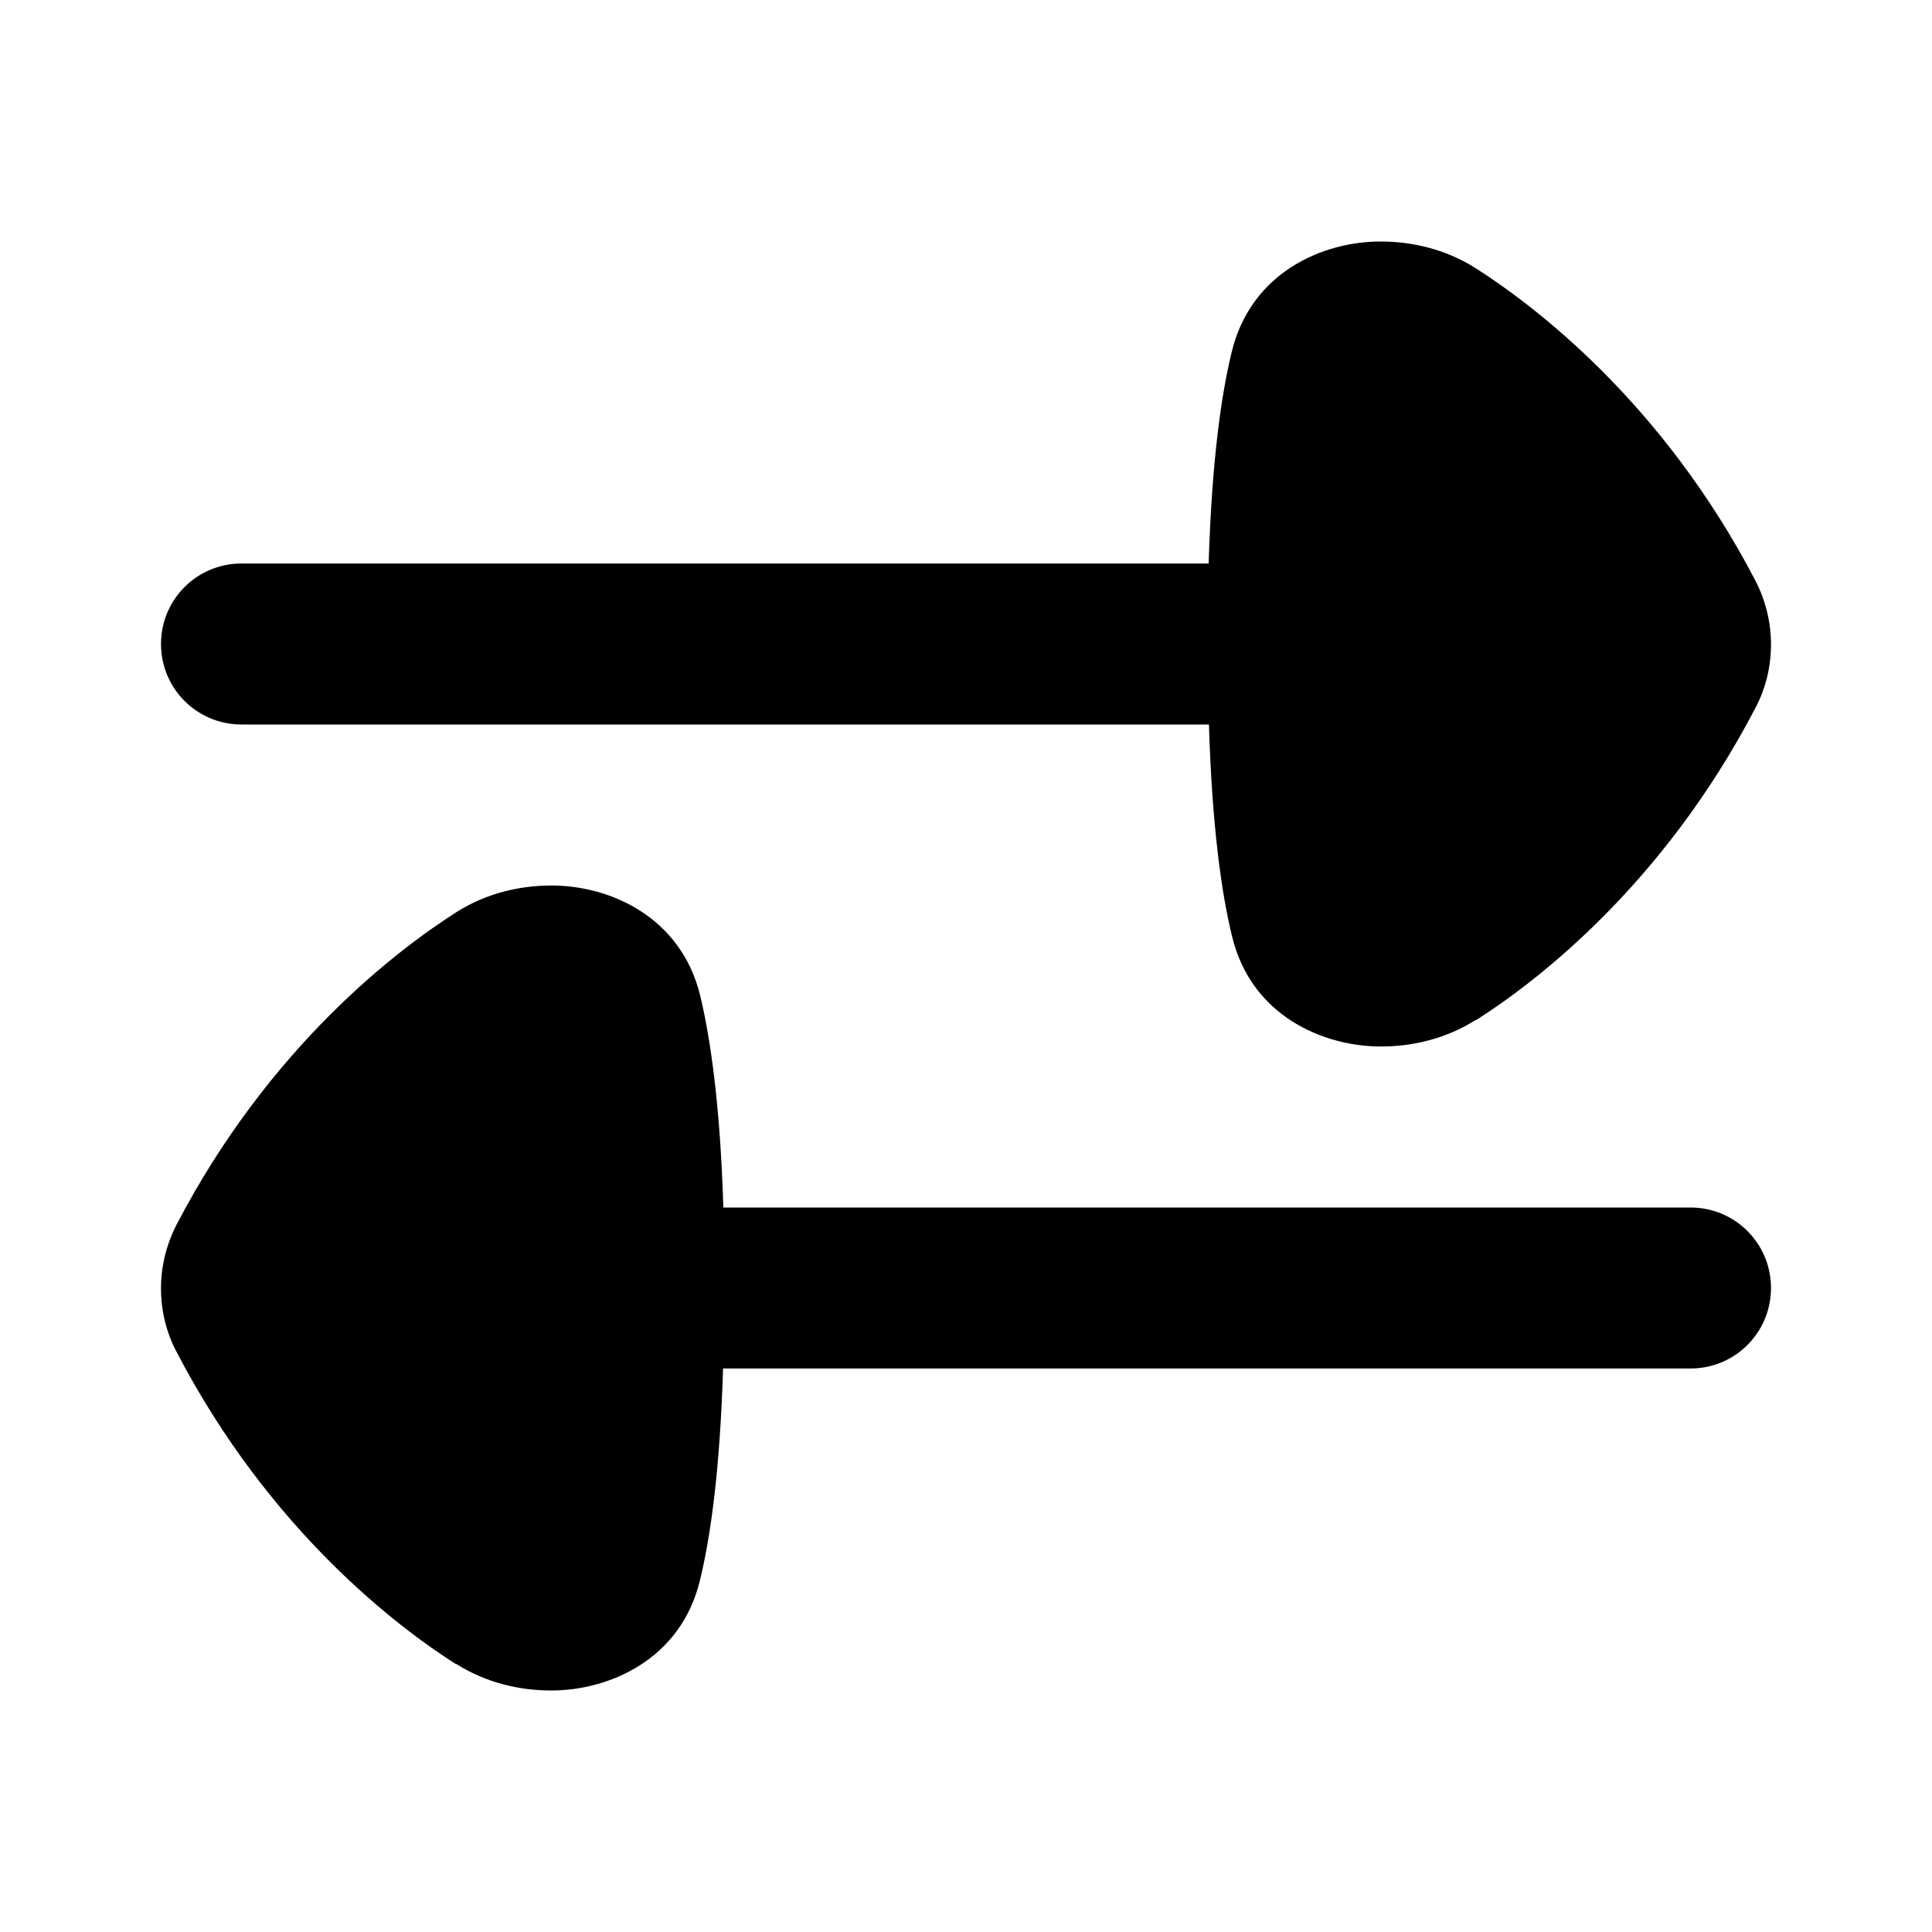 <svg xmlns="http://www.w3.org/2000/svg" viewBox="0 0 672 672"><!--! Font Awesome Pro 7.1.0 by @fontawesome - https://fontawesome.com License - https://fontawesome.com/license (Commercial License) Copyright 2025 Fonticons, Inc. --><path fill="currentColor" d="M513.4 354.7C502.7 361.5 490.9 364 480.3 364C460.2 364 435.1 353.3 428.5 325.5C424.9 310.7 421.6 287.8 420.5 252L84 252C68.5 252 56 239.5 56 224C56 208.5 68.5 196 84 196L420.4 196C421.5 160.2 424.8 137.3 428.4 122.5C435.1 94.7 460.1 84 480.2 84C490.8 84 502.6 86.5 513.3 93.3C533.2 106 578.1 139.6 610.6 202C614.2 209 616 216.6 616 224.1C616 231.6 614.3 239.2 610.6 246.2C578.1 308.6 533.3 342.2 513.3 354.9zM158.6 578.7C169.3 585.5 181.1 588 191.7 588C211.8 588 236.9 577.3 243.5 549.5C247.1 534.7 250.4 511.8 251.5 476L588 476C603.5 476 616 463.5 616 448C616 432.5 603.5 420 588 420L251.6 420C250.5 384.2 247.1 361.3 243.6 346.5C236.9 318.7 211.9 308 191.8 308C181.2 308 169.4 310.5 158.7 317.3C138.8 330 93.9 363.6 61.4 426C57.8 433 56 440.6 56 448.1C56 455.6 57.7 463.2 61.4 470.2C93.9 532.6 138.7 566.2 158.7 578.9z"/></svg>